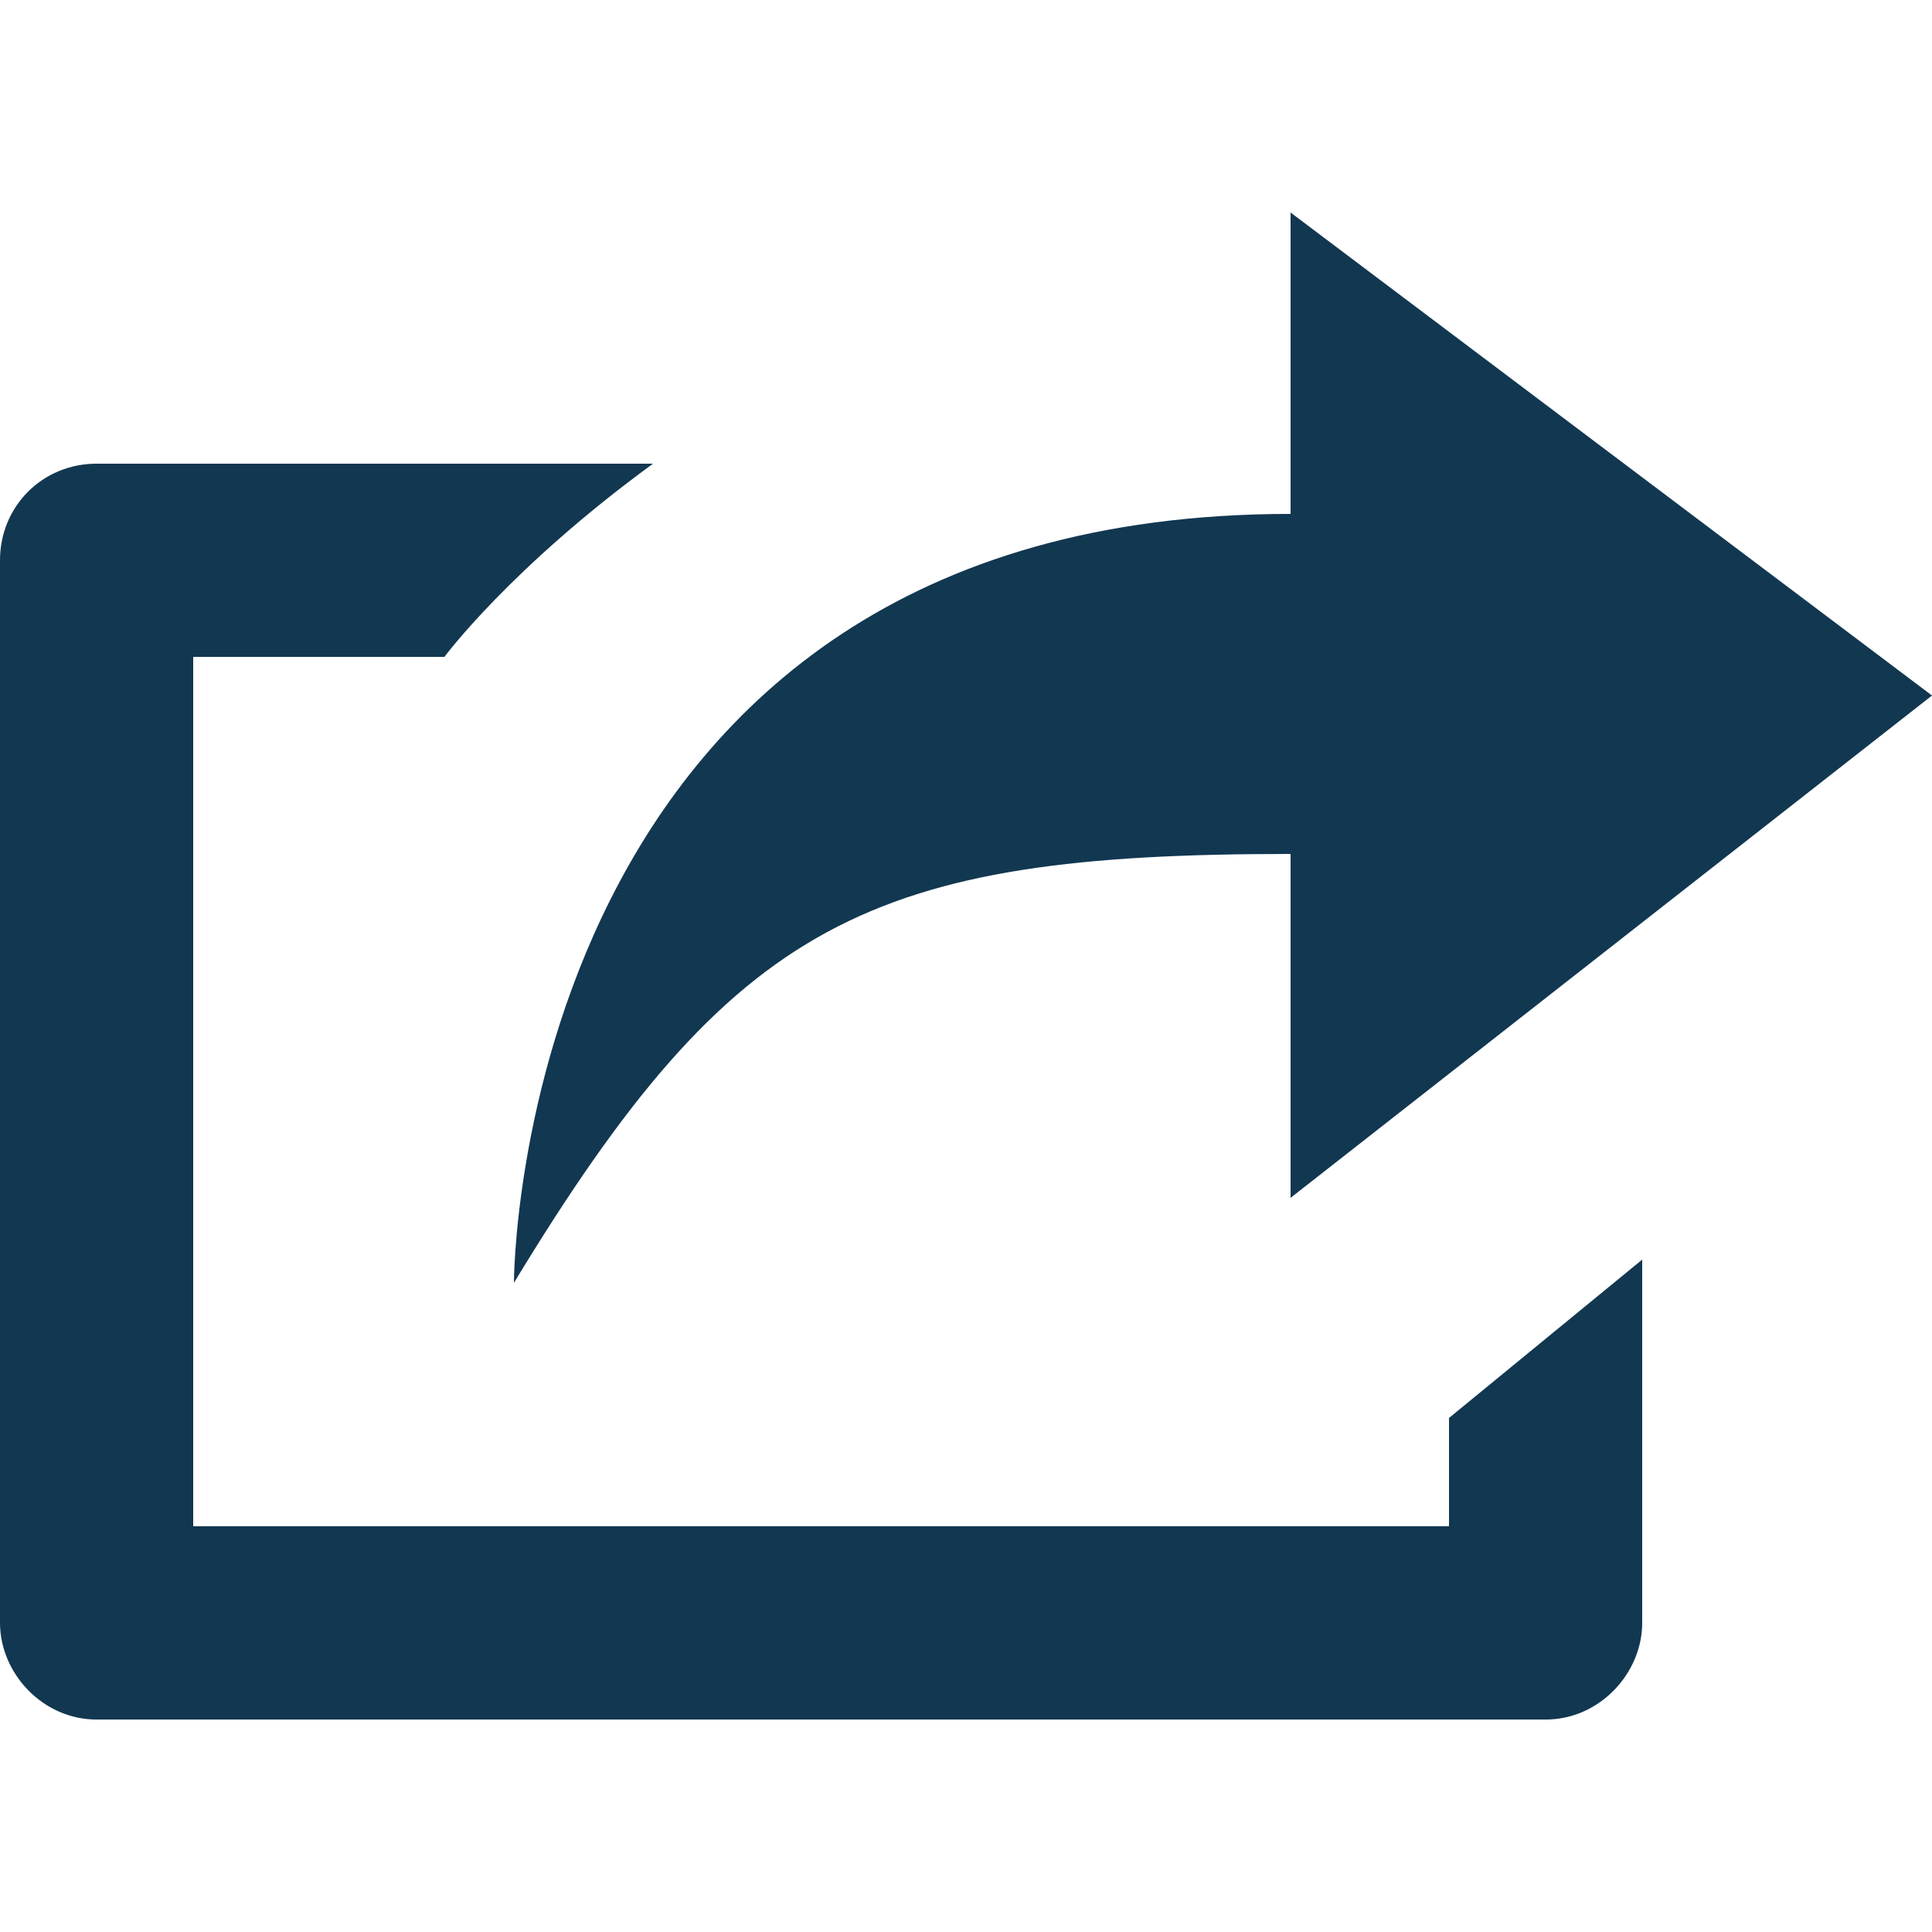 <?xml version="1.0" encoding="utf-8"?>
<!-- Generator: Adobe Illustrator 16.0.0, SVG Export Plug-In . SVG Version: 6.00 Build 0)  -->
<!DOCTYPE svg PUBLIC "-//W3C//DTD SVG 1.1//EN" "http://www.w3.org/Graphics/SVG/1.1/DTD/svg11.dtd">
<svg version="1.1" id="external-link" xmlns="http://www.w3.org/2000/svg" xmlns:xlink="http://www.w3.org/1999/xlink" x="0" y="0" width="32" height="32" viewBox="0 0 32 32" xml:space="preserve" preserveAspectRatio="xMinYMin">
<path fill="#123751" d="M24,23.486l3.2-2.623v6.016c0,0.832-0.703,1.602-1.6,1.602h-24c-0.896,0-1.6-0.77-1.6-1.602V9.28
	c0-0.896,0.704-1.6,1.6-1.6h9.216c-2.368,1.729-3.455,3.2-3.455,3.2H3.2v14.399H24V23.486z M8.512,21.248
	c0,0,0-12.736,12.864-12.736V3.52l10.624,8l-10.624,8.32v-5.696C14.4,14.144,12.161,15.232,8.512,21.248z"/>
</svg>
